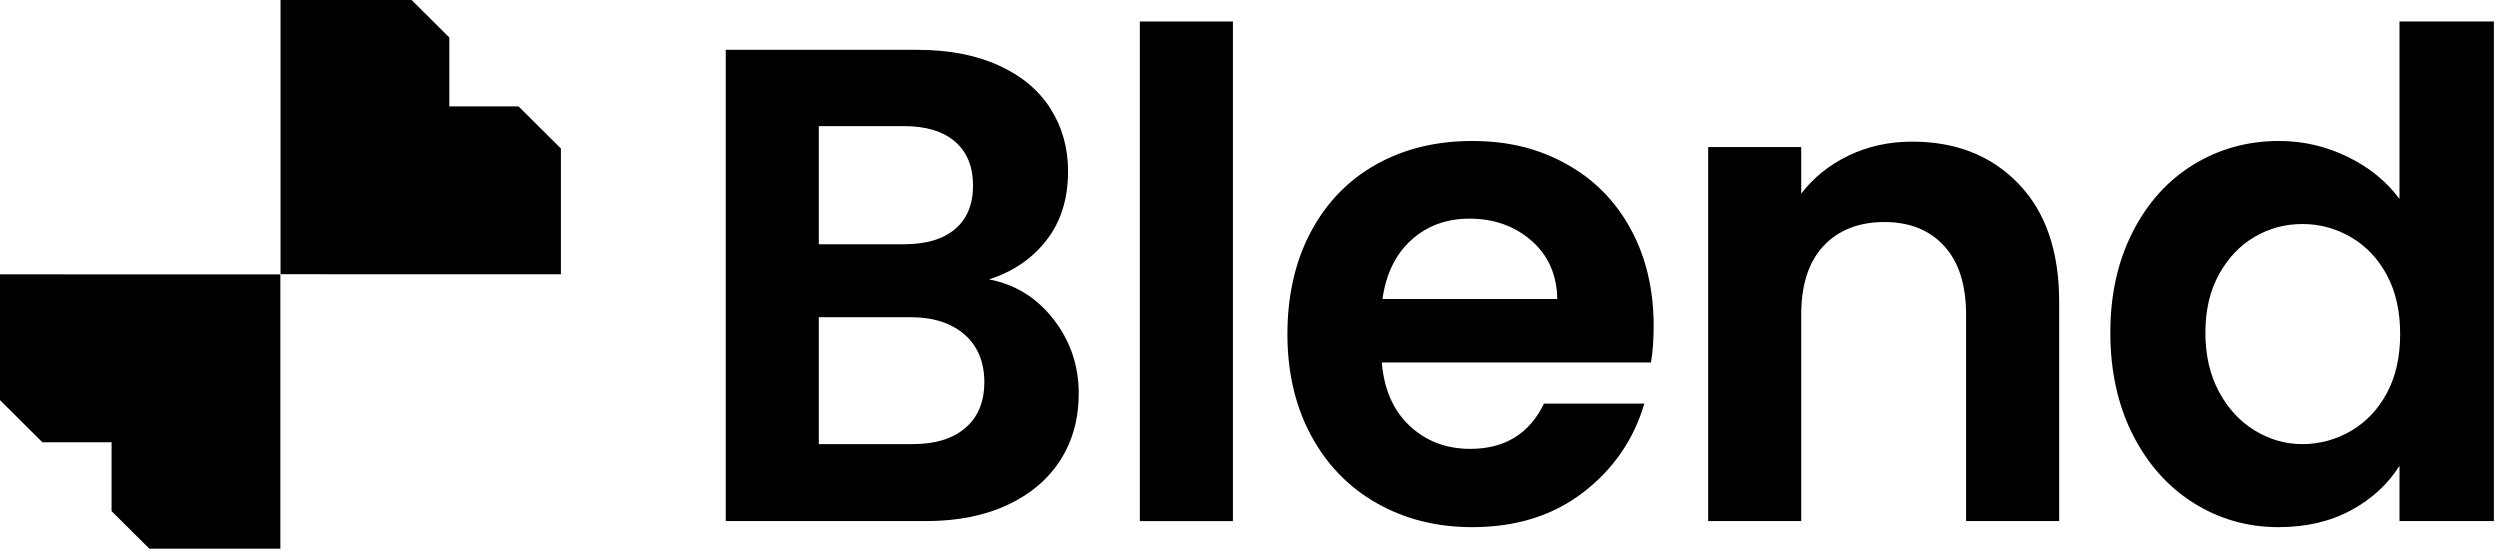 <svg width="116" height="26" viewBox="0 0 116 26" fill="none" xmlns="http://www.w3.org/2000/svg">
<path d="M48.881 14.812C49.662 15.814 50.053 16.963 50.053 18.257C50.053 19.427 49.77 20.456 49.205 21.343C48.639 22.231 47.822 22.925 46.753 23.426C45.683 23.927 44.419 24.178 42.959 24.178H33.675V2.312H42.557C44.018 2.312 45.276 2.553 46.335 3.032C47.395 3.513 48.196 4.181 48.741 5.038C49.286 5.895 49.558 6.865 49.558 7.951C49.558 9.225 49.224 10.29 48.556 11.147C47.888 12.004 46.999 12.609 45.889 12.964C47.102 13.194 48.099 13.809 48.88 14.812H48.881ZM37.993 11.334H41.941C42.969 11.334 43.76 11.099 44.315 10.629C44.87 10.159 45.149 9.485 45.149 8.609C45.149 7.732 44.87 7.054 44.315 6.572C43.76 6.092 42.968 5.852 41.941 5.852H37.993V11.334ZM44.794 19.855C45.38 19.354 45.673 18.644 45.673 17.725C45.673 16.805 45.364 16.048 44.747 15.517C44.131 14.984 43.297 14.718 42.25 14.718H37.993V20.607H42.342C43.391 20.607 44.208 20.357 44.794 19.855Z" fill="black"/>
<path d="M57.207 0.997V24.179H52.889V0.997H57.207Z" fill="black"/>
<path d="M76.607 16.817H64.116C64.219 18.07 64.651 19.052 65.411 19.762C66.171 20.471 67.107 20.827 68.218 20.827C69.822 20.827 70.963 20.127 71.641 18.727H76.298C75.804 20.398 74.858 21.772 73.46 22.847C72.062 23.923 70.345 24.46 68.31 24.46C66.665 24.46 65.19 24.09 63.885 23.349C62.578 22.608 61.56 21.558 60.831 20.2C60.101 18.843 59.736 17.277 59.736 15.502C59.736 13.727 60.095 12.129 60.816 10.772C61.535 9.415 62.543 8.37 63.839 7.638C65.134 6.908 66.625 6.542 68.311 6.542C69.997 6.542 71.39 6.897 72.675 7.607C73.96 8.317 74.957 9.326 75.666 10.63C76.376 11.935 76.73 13.434 76.73 15.125C76.73 15.752 76.689 16.316 76.607 16.817ZM72.258 13.873C72.237 12.745 71.836 11.842 71.055 11.163C70.273 10.485 69.317 10.145 68.187 10.145C67.118 10.145 66.218 10.474 65.489 11.132C64.759 11.79 64.311 12.703 64.147 13.873H72.259H72.258Z" fill="black"/>
<path d="M93.663 8.53C94.918 9.835 95.545 11.658 95.545 13.997V24.178H91.226V14.593C91.226 13.215 90.887 12.154 90.208 11.413C89.53 10.672 88.604 10.302 87.432 10.302C86.261 10.302 85.3 10.672 84.61 11.413C83.921 12.154 83.577 13.215 83.577 14.593V24.179H79.259V6.824H83.577V8.985C84.153 8.234 84.888 7.643 85.782 7.215C86.677 6.786 87.658 6.572 88.728 6.572C90.763 6.572 92.409 7.225 93.663 8.53Z" fill="black"/>
<path d="M98.953 10.771C99.642 9.414 100.582 8.369 101.776 7.638C102.968 6.907 104.294 6.541 105.754 6.541C106.865 6.541 107.923 6.786 108.931 7.277C109.939 7.768 110.741 8.421 111.337 9.235V0.997H115.716V24.179H111.337V21.61C110.802 22.466 110.052 23.155 109.085 23.678C108.118 24.2 106.998 24.46 105.723 24.46C104.284 24.46 102.968 24.084 101.776 23.333C100.583 22.581 99.642 21.52 98.953 20.153C98.264 18.786 97.92 17.213 97.92 15.438C97.92 13.663 98.264 12.128 98.953 10.771ZM110.75 12.76C110.339 11.998 109.784 11.413 109.085 11.006C108.386 10.598 107.635 10.394 106.834 10.394C106.032 10.394 105.291 10.594 104.613 10.99C103.935 11.387 103.384 11.966 102.962 12.729C102.54 13.492 102.33 14.395 102.33 15.438C102.33 16.481 102.54 17.396 102.962 18.179C103.384 18.962 103.938 19.562 104.628 19.98C105.316 20.398 106.051 20.607 106.833 20.607C107.613 20.607 108.385 20.403 109.084 19.996C109.782 19.588 110.338 19.004 110.75 18.241C111.161 17.48 111.367 16.565 111.367 15.501C111.367 14.437 111.16 13.522 110.75 12.76H110.75Z" fill="black"/>
<path d="M24.06 4.936H20.849V1.741L19.098 0H13.017V12.724L26.026 12.727V6.892L24.06 4.936Z" fill="black"/>
<path d="M0 18.565L1.966 20.521H5.177V23.716L6.928 25.457H13.009V12.733L0 12.73V18.565Z" fill="black"/>
</svg>
